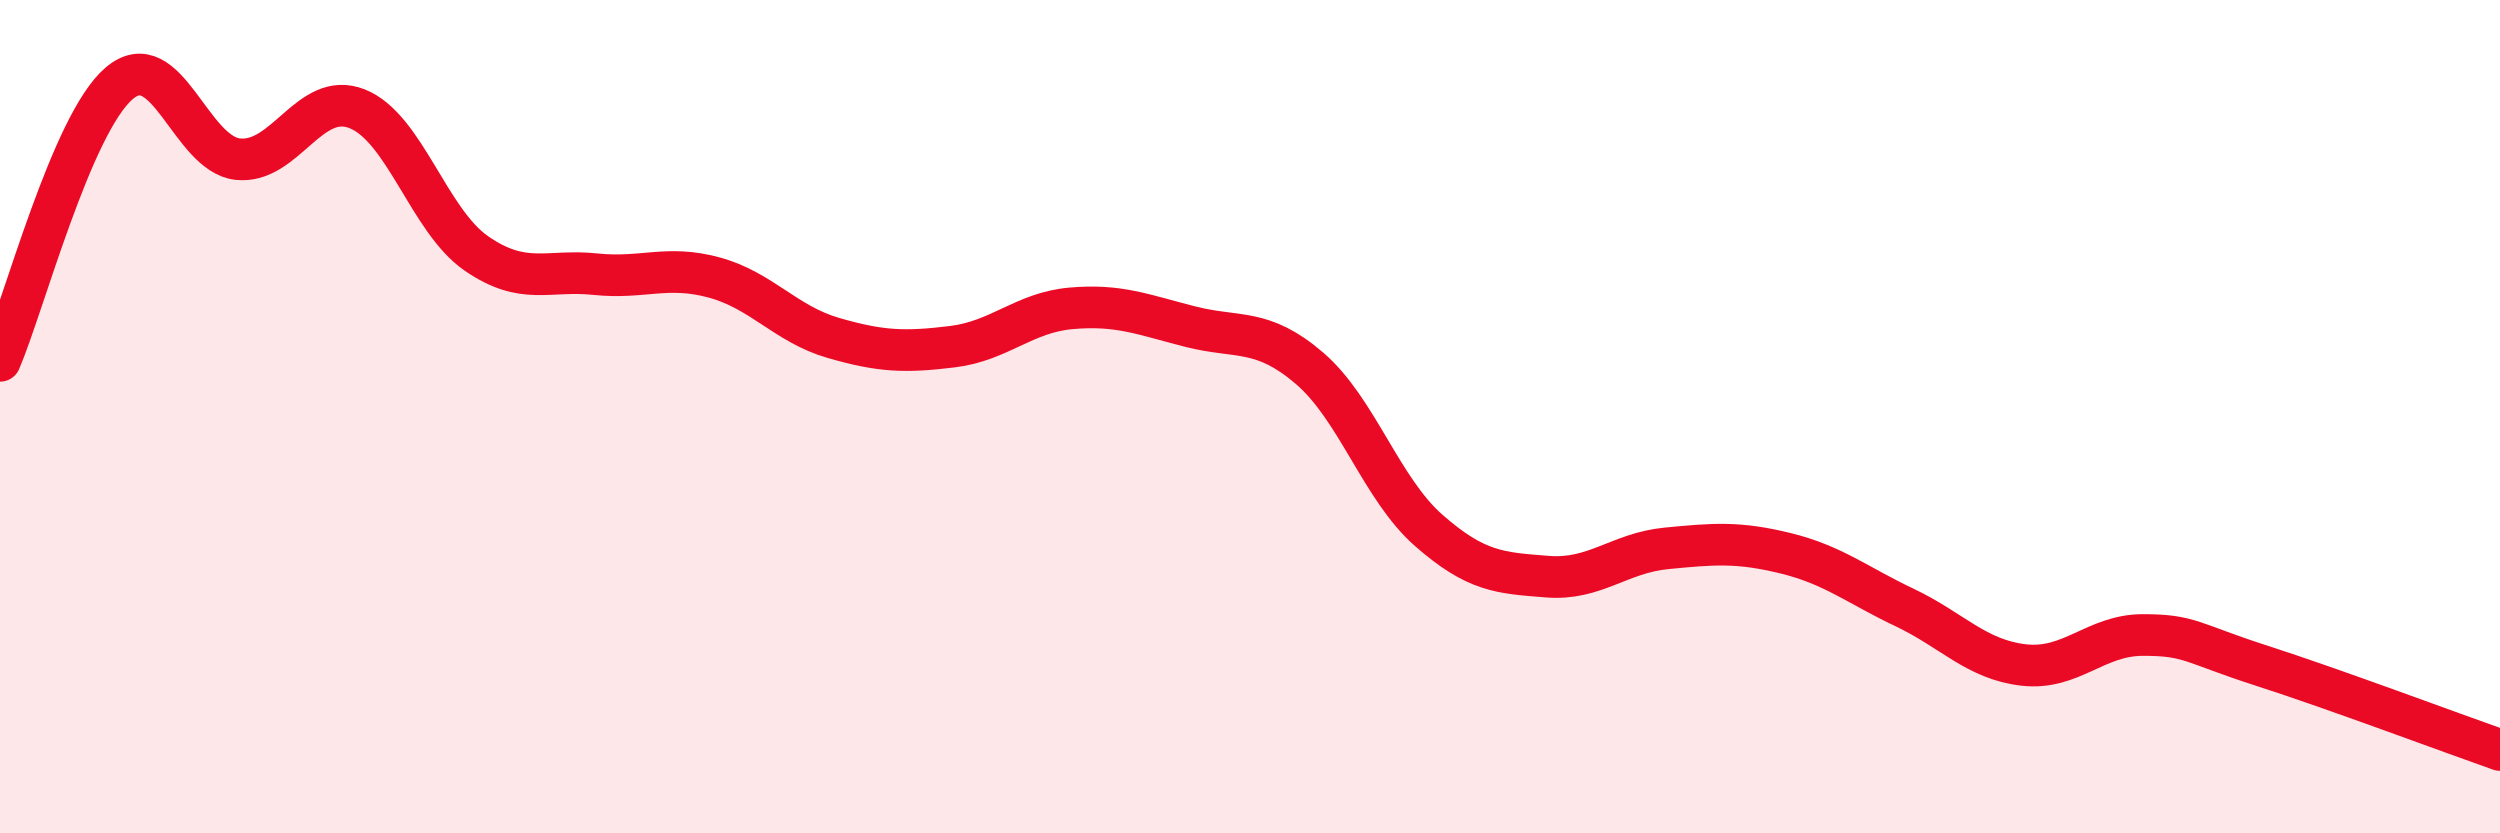 
    <svg width="60" height="20" viewBox="0 0 60 20" xmlns="http://www.w3.org/2000/svg">
      <path
        d="M 0,8.66 C 0.57,7.33 1.72,2.97 2.86,2 C 4,1.03 4.57,3.7 5.71,3.82 C 6.85,3.94 7.43,2.16 8.57,2.61 C 9.71,3.06 10.29,5.29 11.43,6.08 C 12.57,6.87 13.15,6.46 14.29,6.58 C 15.43,6.7 16,6.35 17.14,6.66 C 18.28,6.97 18.86,7.78 20,8.11 C 21.14,8.44 21.72,8.46 22.86,8.32 C 24,8.18 24.57,7.5 25.71,7.4 C 26.85,7.3 27.43,7.55 28.57,7.84 C 29.71,8.13 30.29,7.86 31.43,8.84 C 32.57,9.82 33.15,11.73 34.29,12.73 C 35.43,13.73 36,13.75 37.14,13.84 C 38.28,13.93 38.86,13.27 40,13.16 C 41.14,13.05 41.72,13 42.86,13.28 C 44,13.56 44.57,14.04 45.71,14.58 C 46.85,15.12 47.43,15.83 48.57,15.96 C 49.71,16.09 50.29,15.24 51.43,15.24 C 52.57,15.24 52.58,15.43 54.29,15.98 C 56,16.53 58.86,17.6 60,18L60 20L0 20Z"
        fill="#EB0A25"
        opacity="0.1"
        stroke-linecap="round"
        stroke-linejoin="round"
      />
      <path
        d="M 0,8.66 C 0.57,7.33 1.72,2.97 2.86,2 C 4,1.03 4.57,3.7 5.71,3.82 C 6.85,3.94 7.43,2.16 8.57,2.61 C 9.71,3.06 10.29,5.29 11.43,6.08 C 12.57,6.87 13.15,6.46 14.29,6.58 C 15.43,6.7 16,6.35 17.14,6.66 C 18.28,6.97 18.86,7.78 20,8.11 C 21.14,8.44 21.72,8.46 22.86,8.32 C 24,8.18 24.57,7.5 25.71,7.4 C 26.85,7.3 27.43,7.55 28.57,7.84 C 29.71,8.13 30.29,7.86 31.43,8.84 C 32.57,9.82 33.15,11.73 34.29,12.73 C 35.43,13.73 36,13.75 37.14,13.84 C 38.28,13.93 38.86,13.27 40,13.16 C 41.14,13.05 41.72,13 42.86,13.28 C 44,13.56 44.57,14.04 45.71,14.58 C 46.85,15.12 47.43,15.83 48.57,15.96 C 49.71,16.09 50.29,15.24 51.43,15.24 C 52.57,15.24 52.58,15.43 54.29,15.98 C 56,16.53 58.86,17.6 60,18"
        stroke="#EB0A25"
        stroke-width="1"
        fill="none"
        stroke-linecap="round"
        stroke-linejoin="round"
      />
    </svg>
  